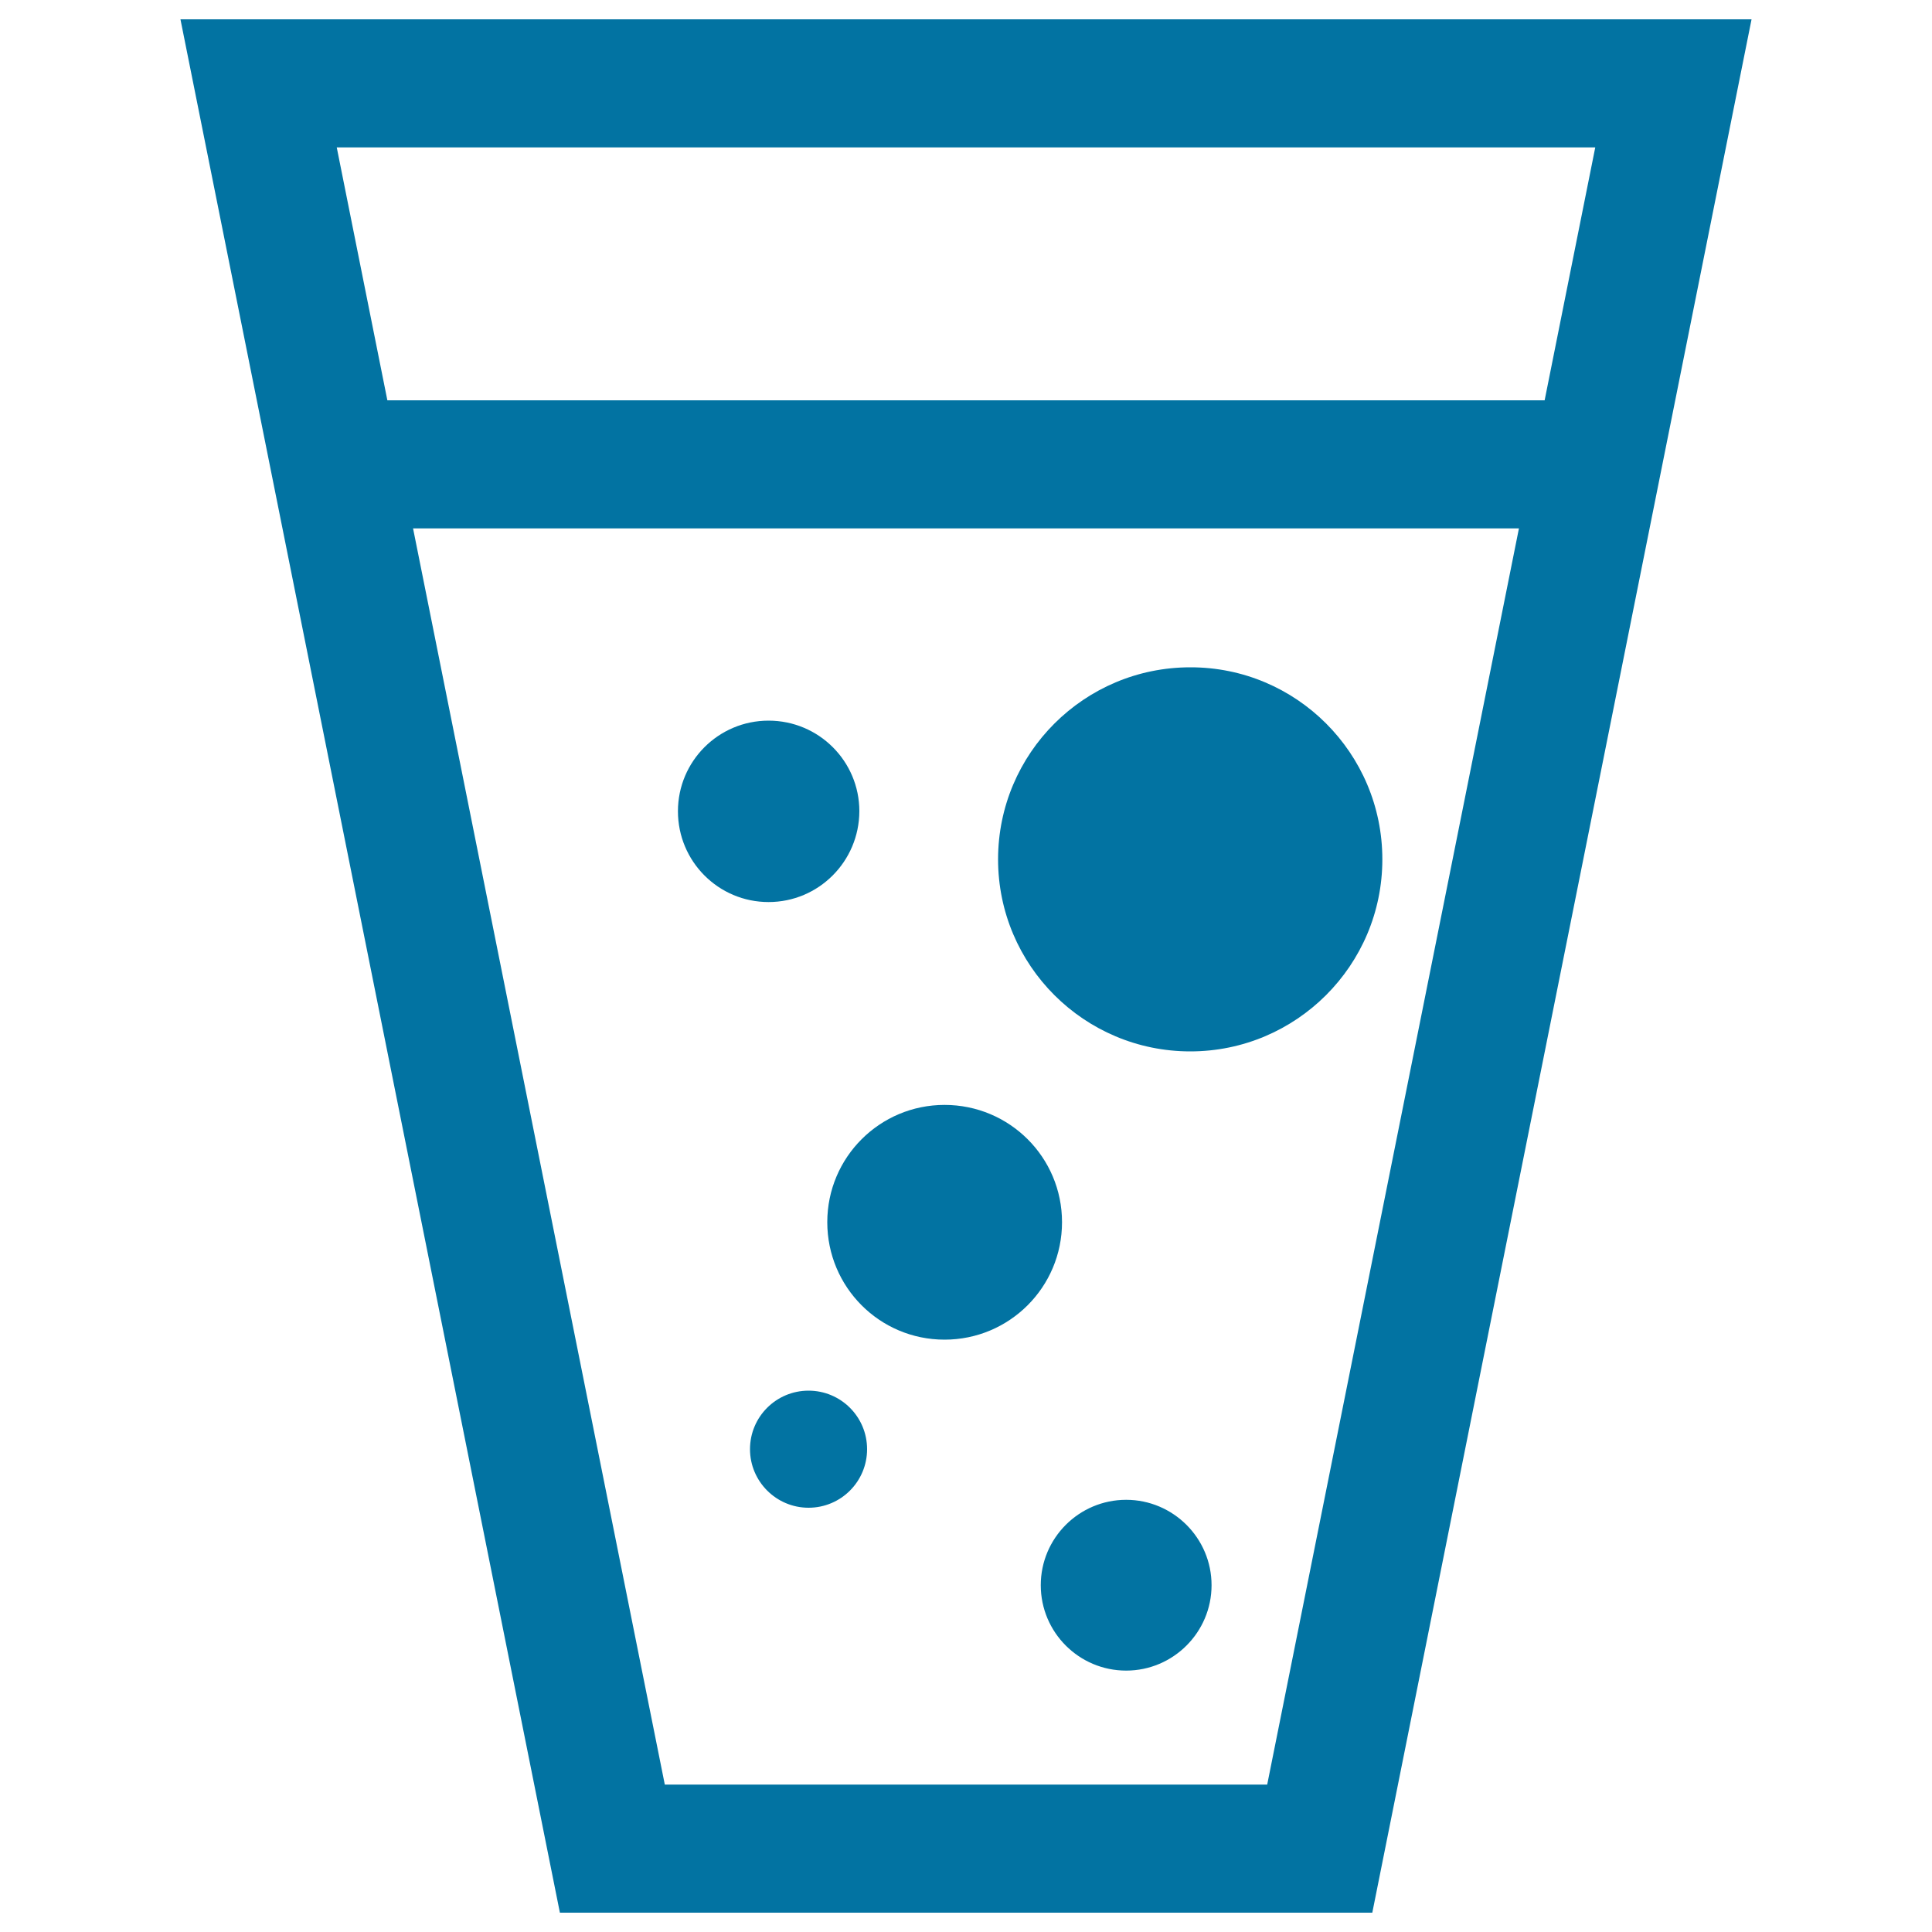 <svg xmlns="http://www.w3.org/2000/svg" viewBox="0 0 1000 1000" style="fill:#0273a2">
<title>Drink With Bubbles SVG icon</title>
<g><path d="M93.4,10l196.4,980h420.5L906.6,10H93.4z M825.7,76.3l-26.2,130.9H200.5L174.3,76.3H825.7z M655.9,923.7H344.1L213.8,273.5h572.4L655.9,923.7z M715.5,444.8c0,54.9-44.6,99.4-99.4,99.4c-54.9,0-99.5-44.5-99.5-99.4c0-54.9,44.6-99.4,99.5-99.4C670.9,345.3,715.5,389.8,715.5,444.8z M549.7,632.6c0,33.6-27.2,60.8-60.8,60.8c-33.6,0-60.7-27.2-60.7-60.8c0-33.6,27.2-60.7,60.7-60.7C522.5,571.9,549.7,599,549.7,632.6z M397.8,466.9c-25.9,0-46.9-21-46.9-47c0-25.9,21-46.9,46.9-46.9c26,0,47,21,47,46.9C444.7,445.9,423.7,466.9,397.8,466.9z M627.1,820.5c0,24.4-19.9,44.2-44.2,44.2c-24.4,0-44.2-19.8-44.2-44.2c0-24.4,19.8-44.2,44.2-44.2C607.2,776.3,627.1,796.1,627.1,820.5z M448.8,750.1c0,16.7-13.5,30.3-30.3,30.3c-16.7,0-30.3-13.6-30.3-30.3c0-16.8,13.6-30.3,30.3-30.3C435.2,719.8,448.8,733.3,448.8,750.1z"/></g>
</svg>